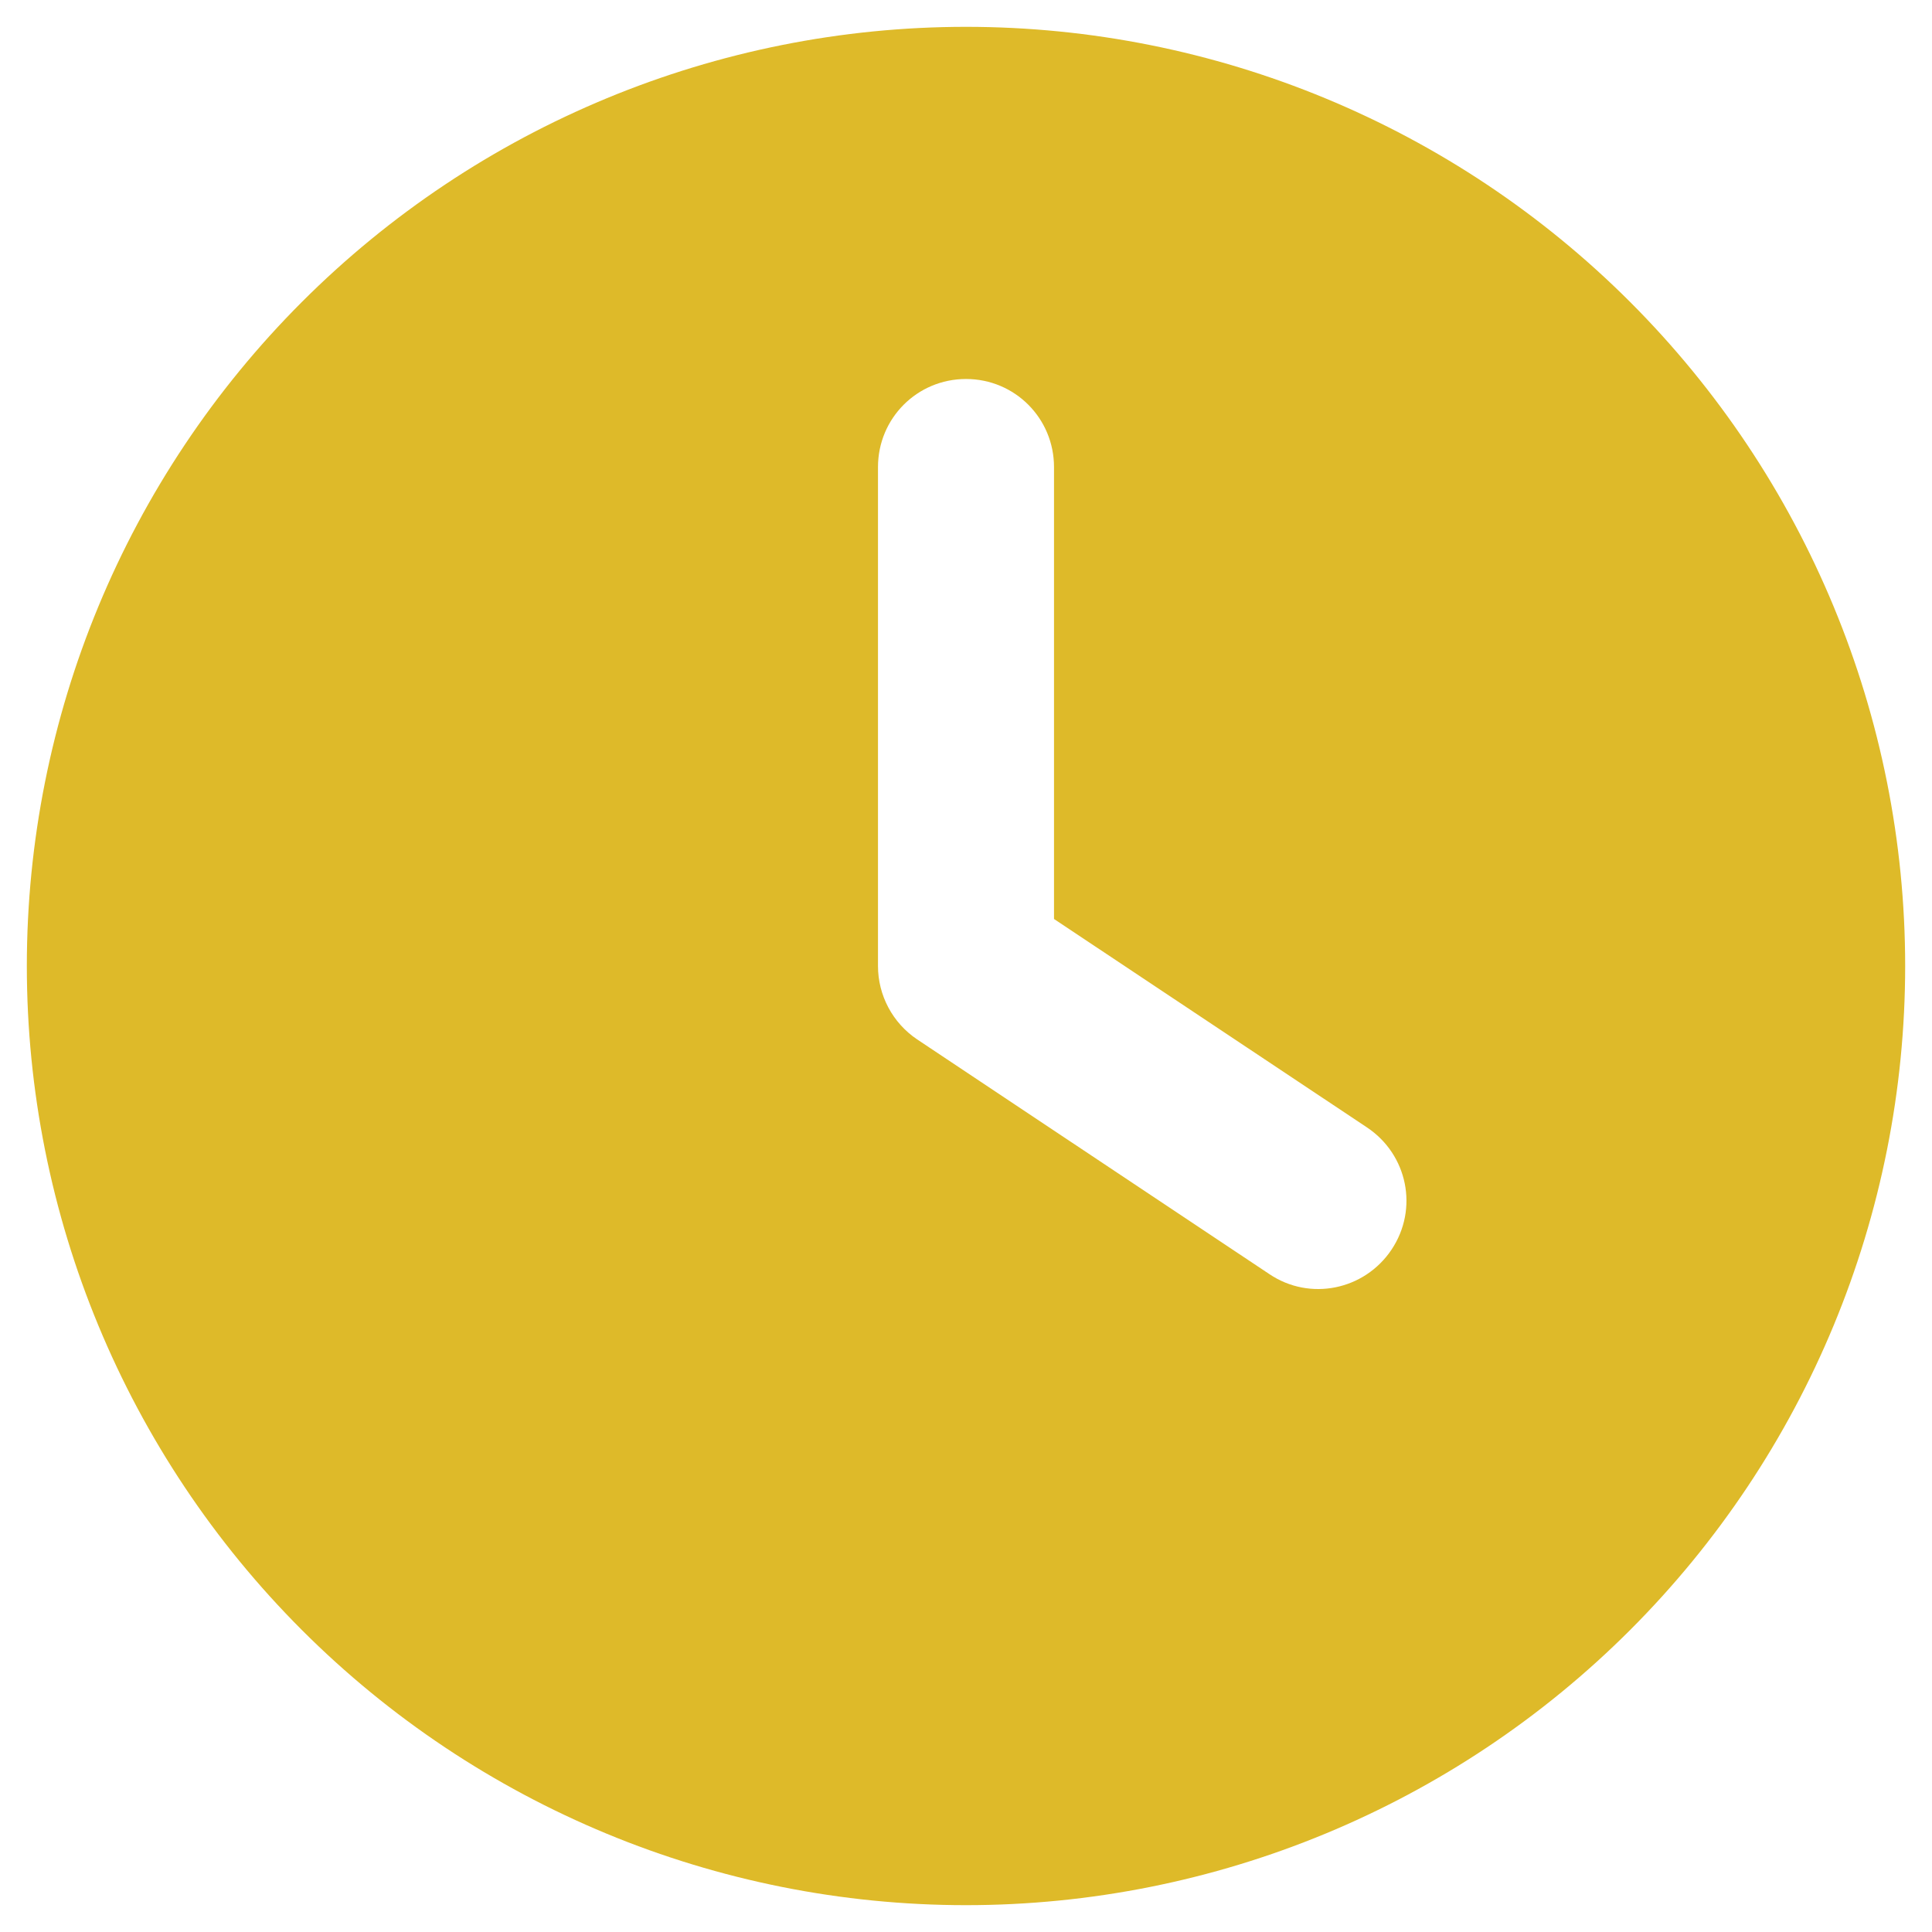 <svg width="18" height="18" viewBox="0 0 18 18" fill="none" xmlns="http://www.w3.org/2000/svg">
<g id="clock-solid 1" clip-path="url(#clip0_992_30581)">
<path id="Vector" d="M9 0.25C11.321 0.25 13.546 1.172 15.187 2.813C16.828 4.454 17.75 6.679 17.75 9C17.75 11.321 16.828 13.546 15.187 15.187C13.546 16.828 11.321 17.75 9 17.75C6.679 17.75 4.454 16.828 2.813 15.187C1.172 13.546 0.25 11.321 0.25 9C0.25 6.679 1.172 4.454 2.813 2.813C4.454 1.172 6.679 0.25 9 0.25ZM8.18 4.352V9C8.18 9.273 8.316 9.53 8.545 9.684L11.827 11.871C12.203 12.124 12.712 12.021 12.965 11.642C13.218 11.263 13.115 10.757 12.736 10.504L9.82 8.562V4.352C9.82 3.897 9.455 3.531 9 3.531C8.545 3.531 8.18 3.897 8.18 4.352Z" fill="#DEBA29"/>
</g>
<defs>
<clipPath id="clip0_992_30581">
<rect width="17.5" height="17.5" fill="white" transform="translate(0.25 0.25)"/>
</clipPath>
</defs>
</svg>
